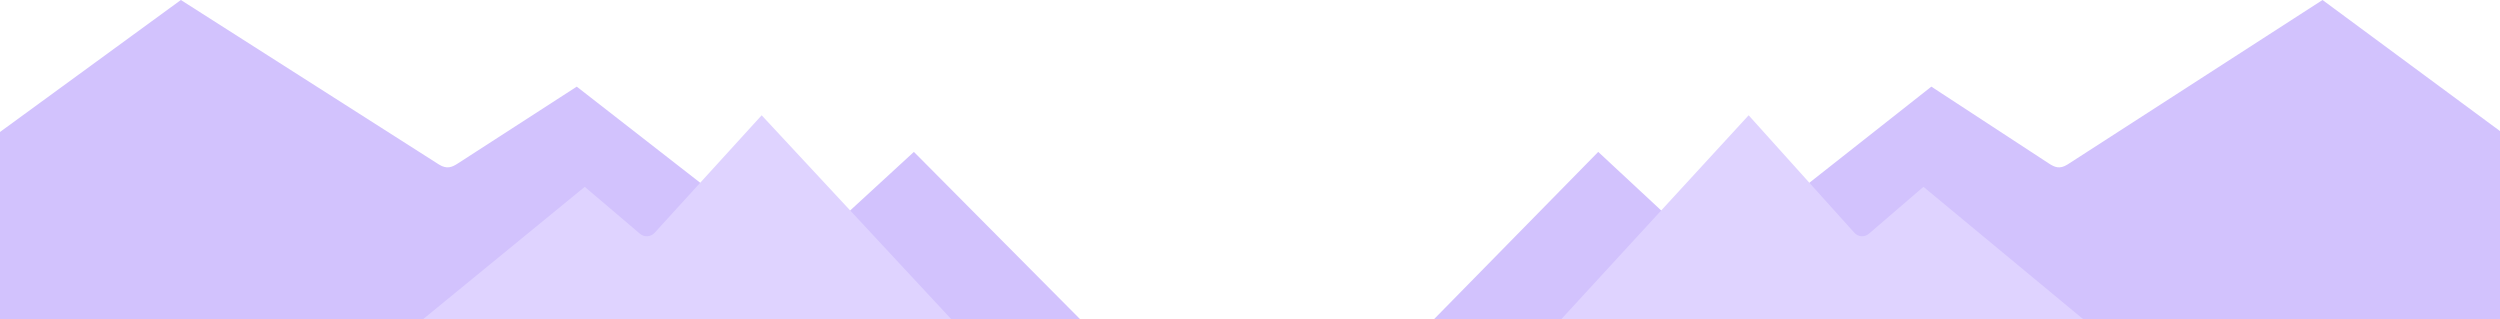 <svg width="1441" height="184" viewBox="0 0 1441 184" fill="none" xmlns="http://www.w3.org/2000/svg">
<g clip-path="url(#clip0_8228_55467)">
<path d="M104.252 0L253.007 94.816C257.606 97.692 260.547 96.341 263.743 94.313L332.438 49.94L444.479 137.175C453.744 143.629 466.659 142.808 474.895 135.227L526.771 87.553L622.594 184H-147.906L104.252 0Z" fill="#D2C2FD"/>
<path d="M439.023 66.453L377.293 134.219C375.101 136.618 371.384 136.856 368.897 134.749L337.05 107.685L243.834 183.999H548.336L439.023 66.453Z" fill="#DFD3FF"/>
</g>
<g clip-path="url(#clip1_8228_55467)">
<path d="M1338.7 0L1191.72 94.816C1187.17 97.692 1184.27 96.341 1181.11 94.313L1113.23 49.94L1002.53 137.175C993.377 143.629 980.615 142.808 972.478 135.227L921.222 87.553L826.543 184H1587.84L1338.7 0Z" fill="#D2C2FD"/>
<path d="M1007.92 66.453L1068.91 134.219C1071.08 136.618 1074.75 136.856 1077.21 134.749L1108.68 107.685L1200.78 183.999H899.914L1007.92 66.453Z" fill="#DFD3FF"/>
</g>
<defs>
<clipPath id="clip0_8228_55467">
<rect width="770.5" height="184" fill="white" transform="matrix(-1 0 0 1 622.594 0)"/>
</clipPath>
<clipPath id="clip1_8228_55467">
<rect width="761.3" height="184" fill="white" transform="translate(826.543)"/>
</clipPath>
</defs>
</svg>
